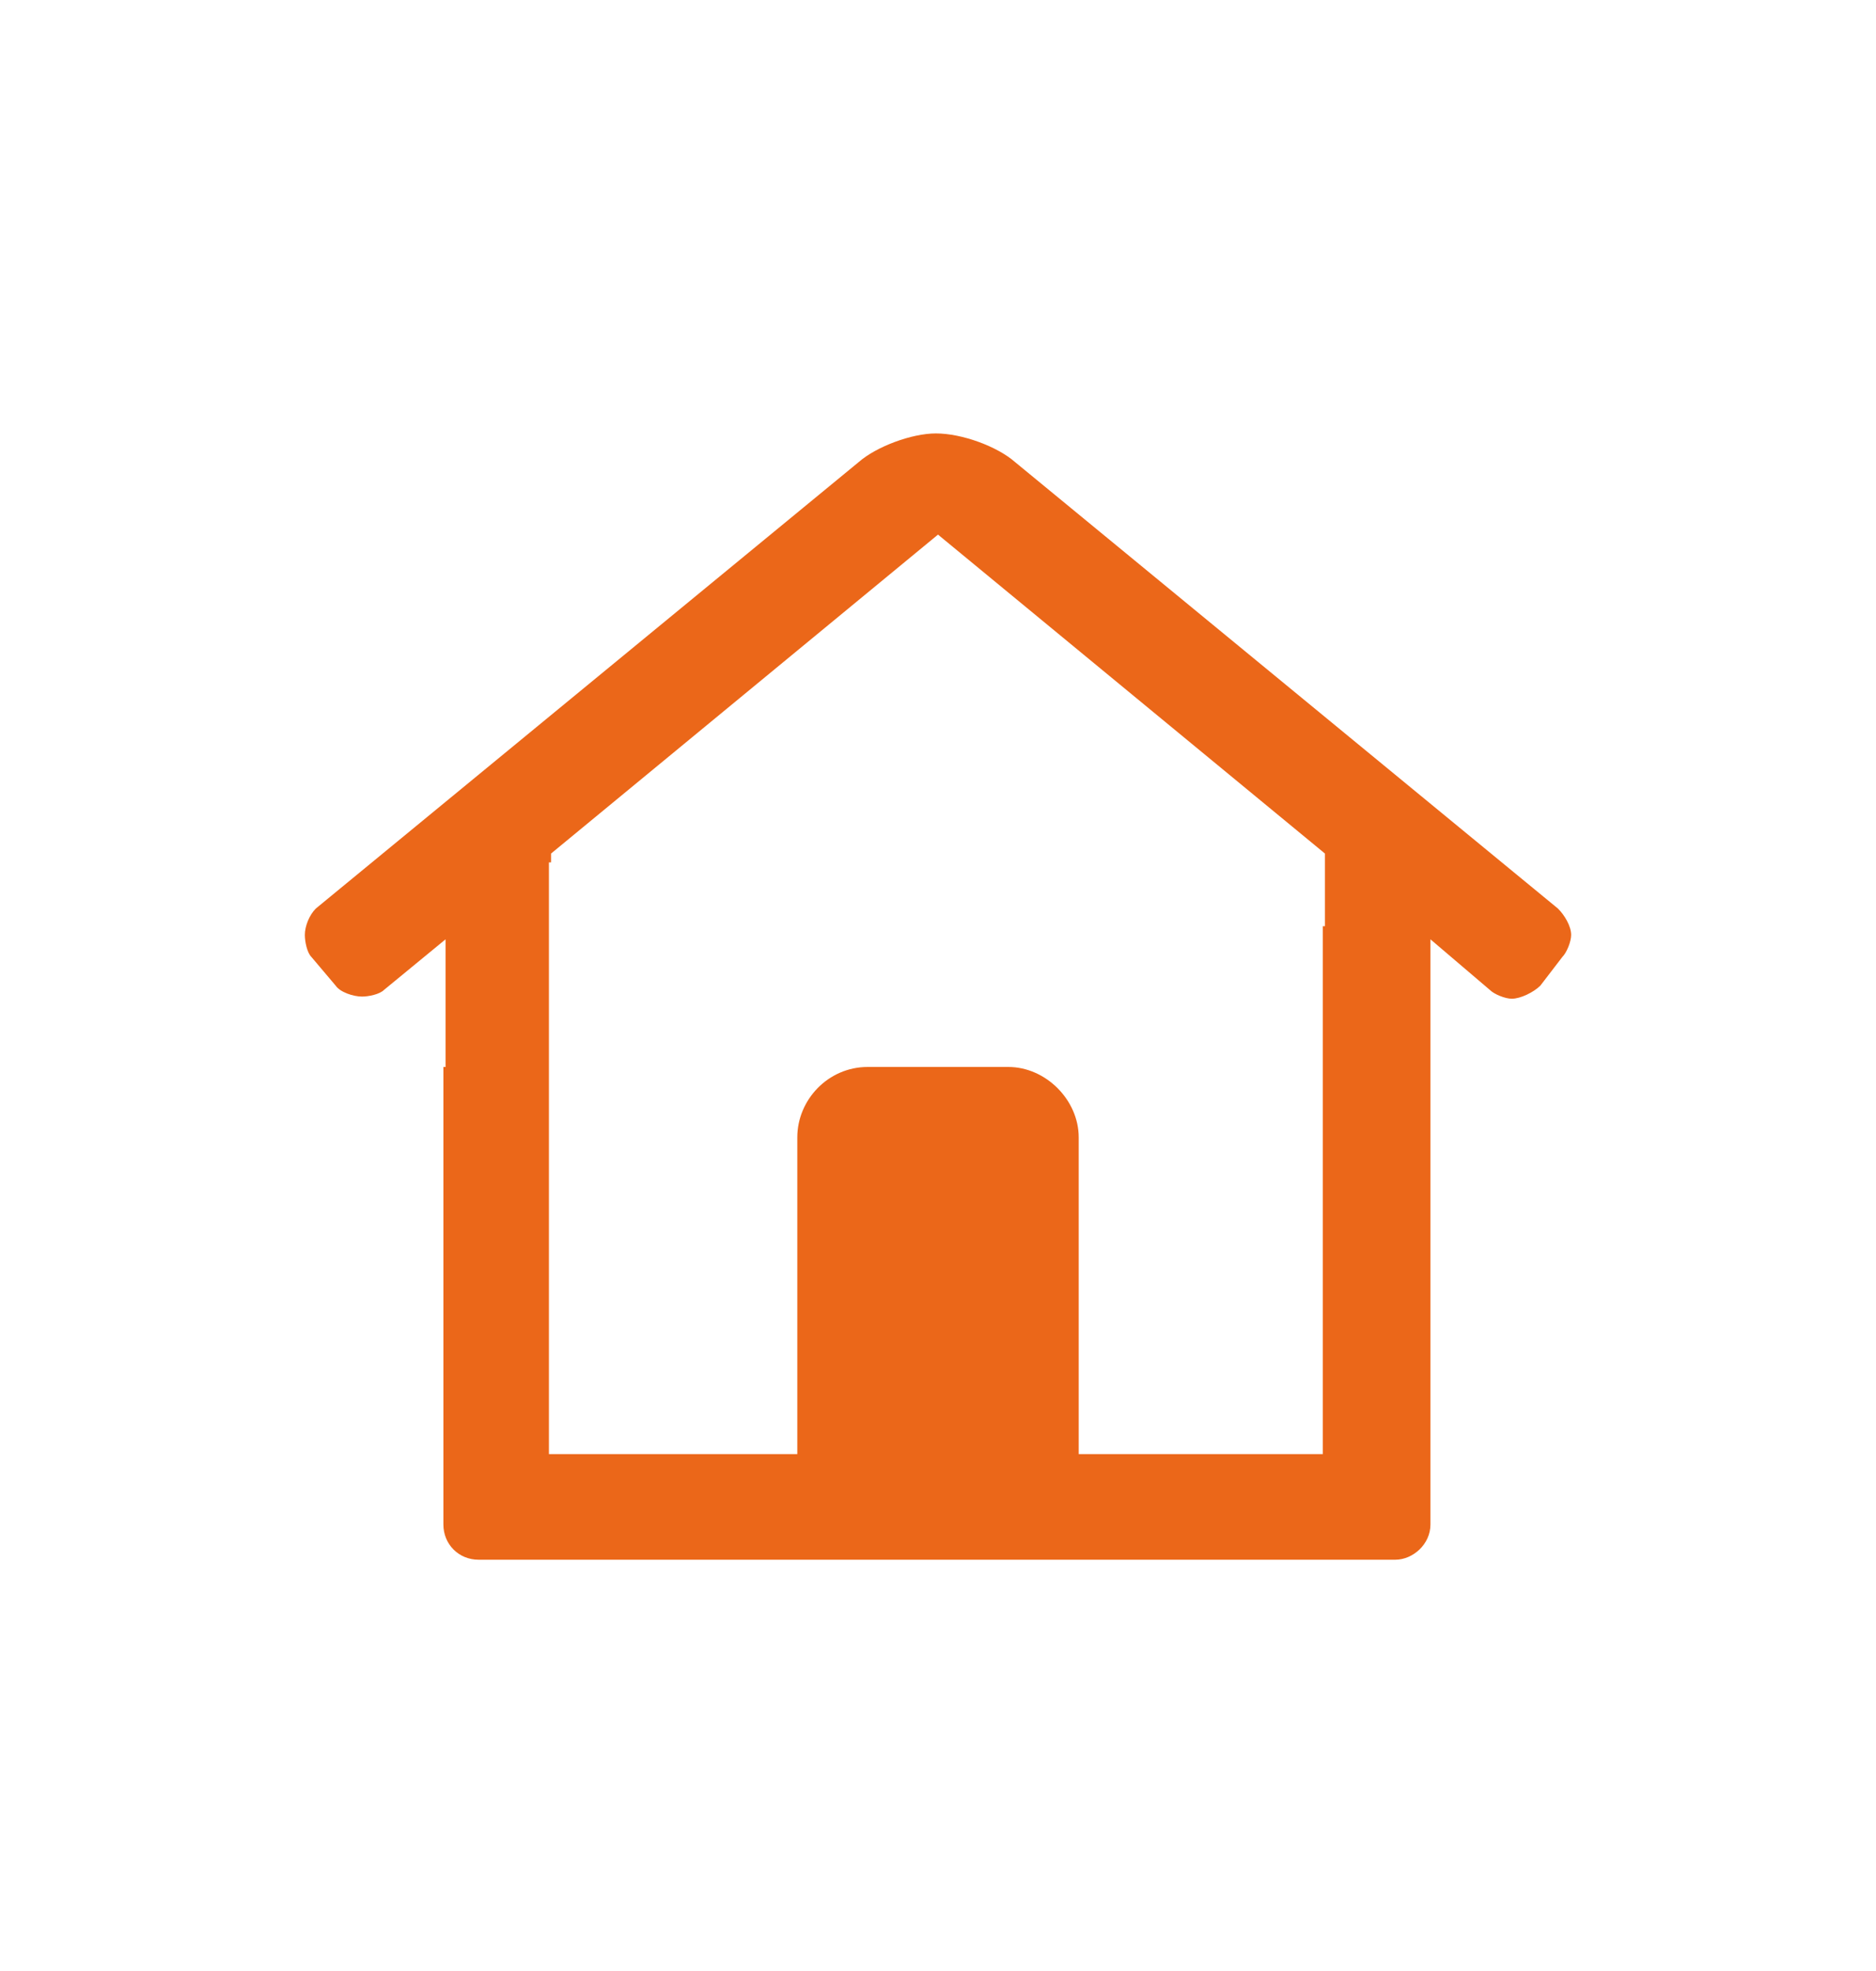 <svg width="20" height="21" viewBox="0 0 20 21" fill="none" xmlns="http://www.w3.org/2000/svg">
<path d="M16.609 9.68L10.82 4.922C10.633 4.758 10.258 4.618 9.977 4.618C9.719 4.618 9.344 4.758 9.156 4.922L3.367 9.68C3.297 9.75 3.25 9.868 3.25 9.961C3.25 10.032 3.273 10.149 3.32 10.196L3.578 10.501C3.625 10.571 3.766 10.618 3.859 10.618C3.93 10.618 4.047 10.594 4.094 10.547L4.75 10.008V11.368H4.727V16.243C4.727 16.454 4.891 16.618 5.102 16.618H14.875C15.062 16.618 15.25 16.454 15.25 16.243V10.008L15.883 10.547C15.93 10.594 16.047 10.641 16.117 10.641C16.211 10.641 16.352 10.571 16.422 10.501L16.656 10.196C16.703 10.149 16.75 10.032 16.75 9.961C16.75 9.868 16.68 9.75 16.609 9.68ZM14.125 9.868H14.102V15.493H11.5V12.118C11.5 11.719 11.148 11.368 10.75 11.368H9.25C8.828 11.368 8.5 11.719 8.5 12.118V15.493H5.852V9.188H5.875V9.094L10 5.696L14.125 9.094V9.868Z" fill="#EB6719"/>
</svg>
